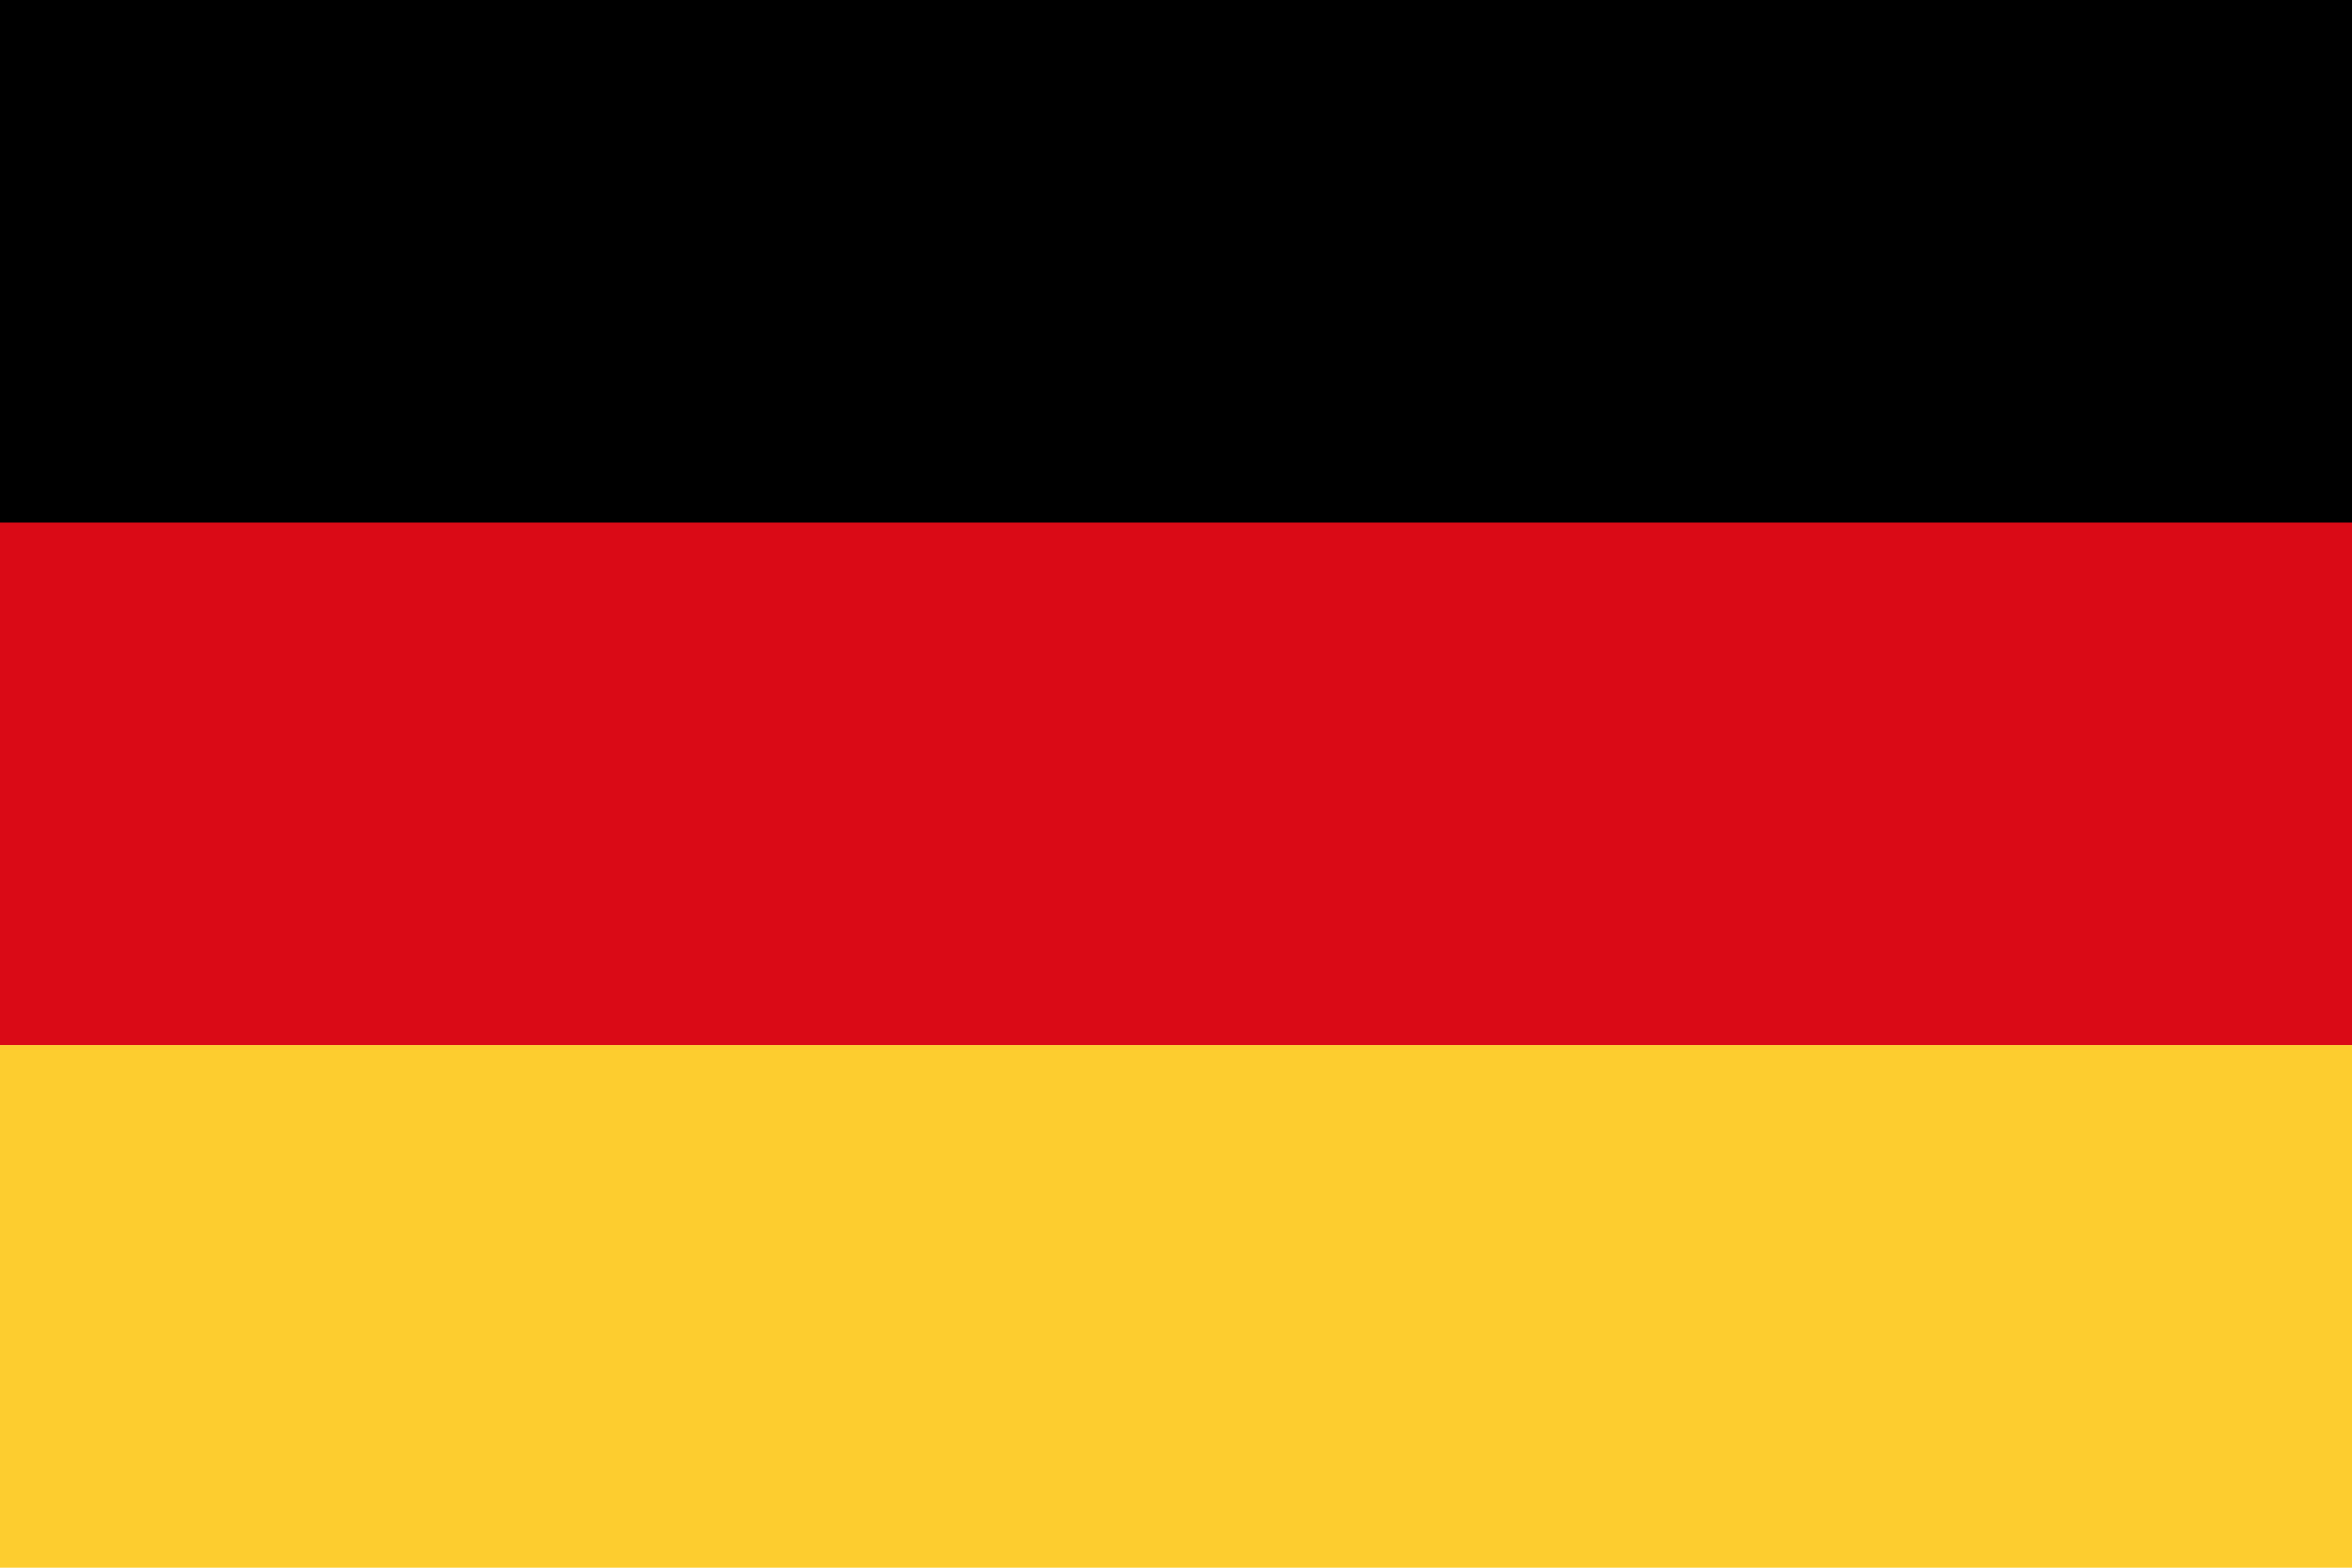 <svg xmlns="http://www.w3.org/2000/svg" width="24" height="16" fill="none" viewBox="0 0 24 16"><g clip-path="url(#a)"><path fill="#000" d="M24 0H0v6h24V0z"/><path fill="#DA0A16" d="M24 5.333H0v5.334h24V5.334z"/><path fill="#FDCD2F" d="M24 10.666H0V16h24v-5.334z"/></g><defs><clipPath id="a"><path fill="#fff" d="M0 0h24v16H0z"/></clipPath></defs></svg>